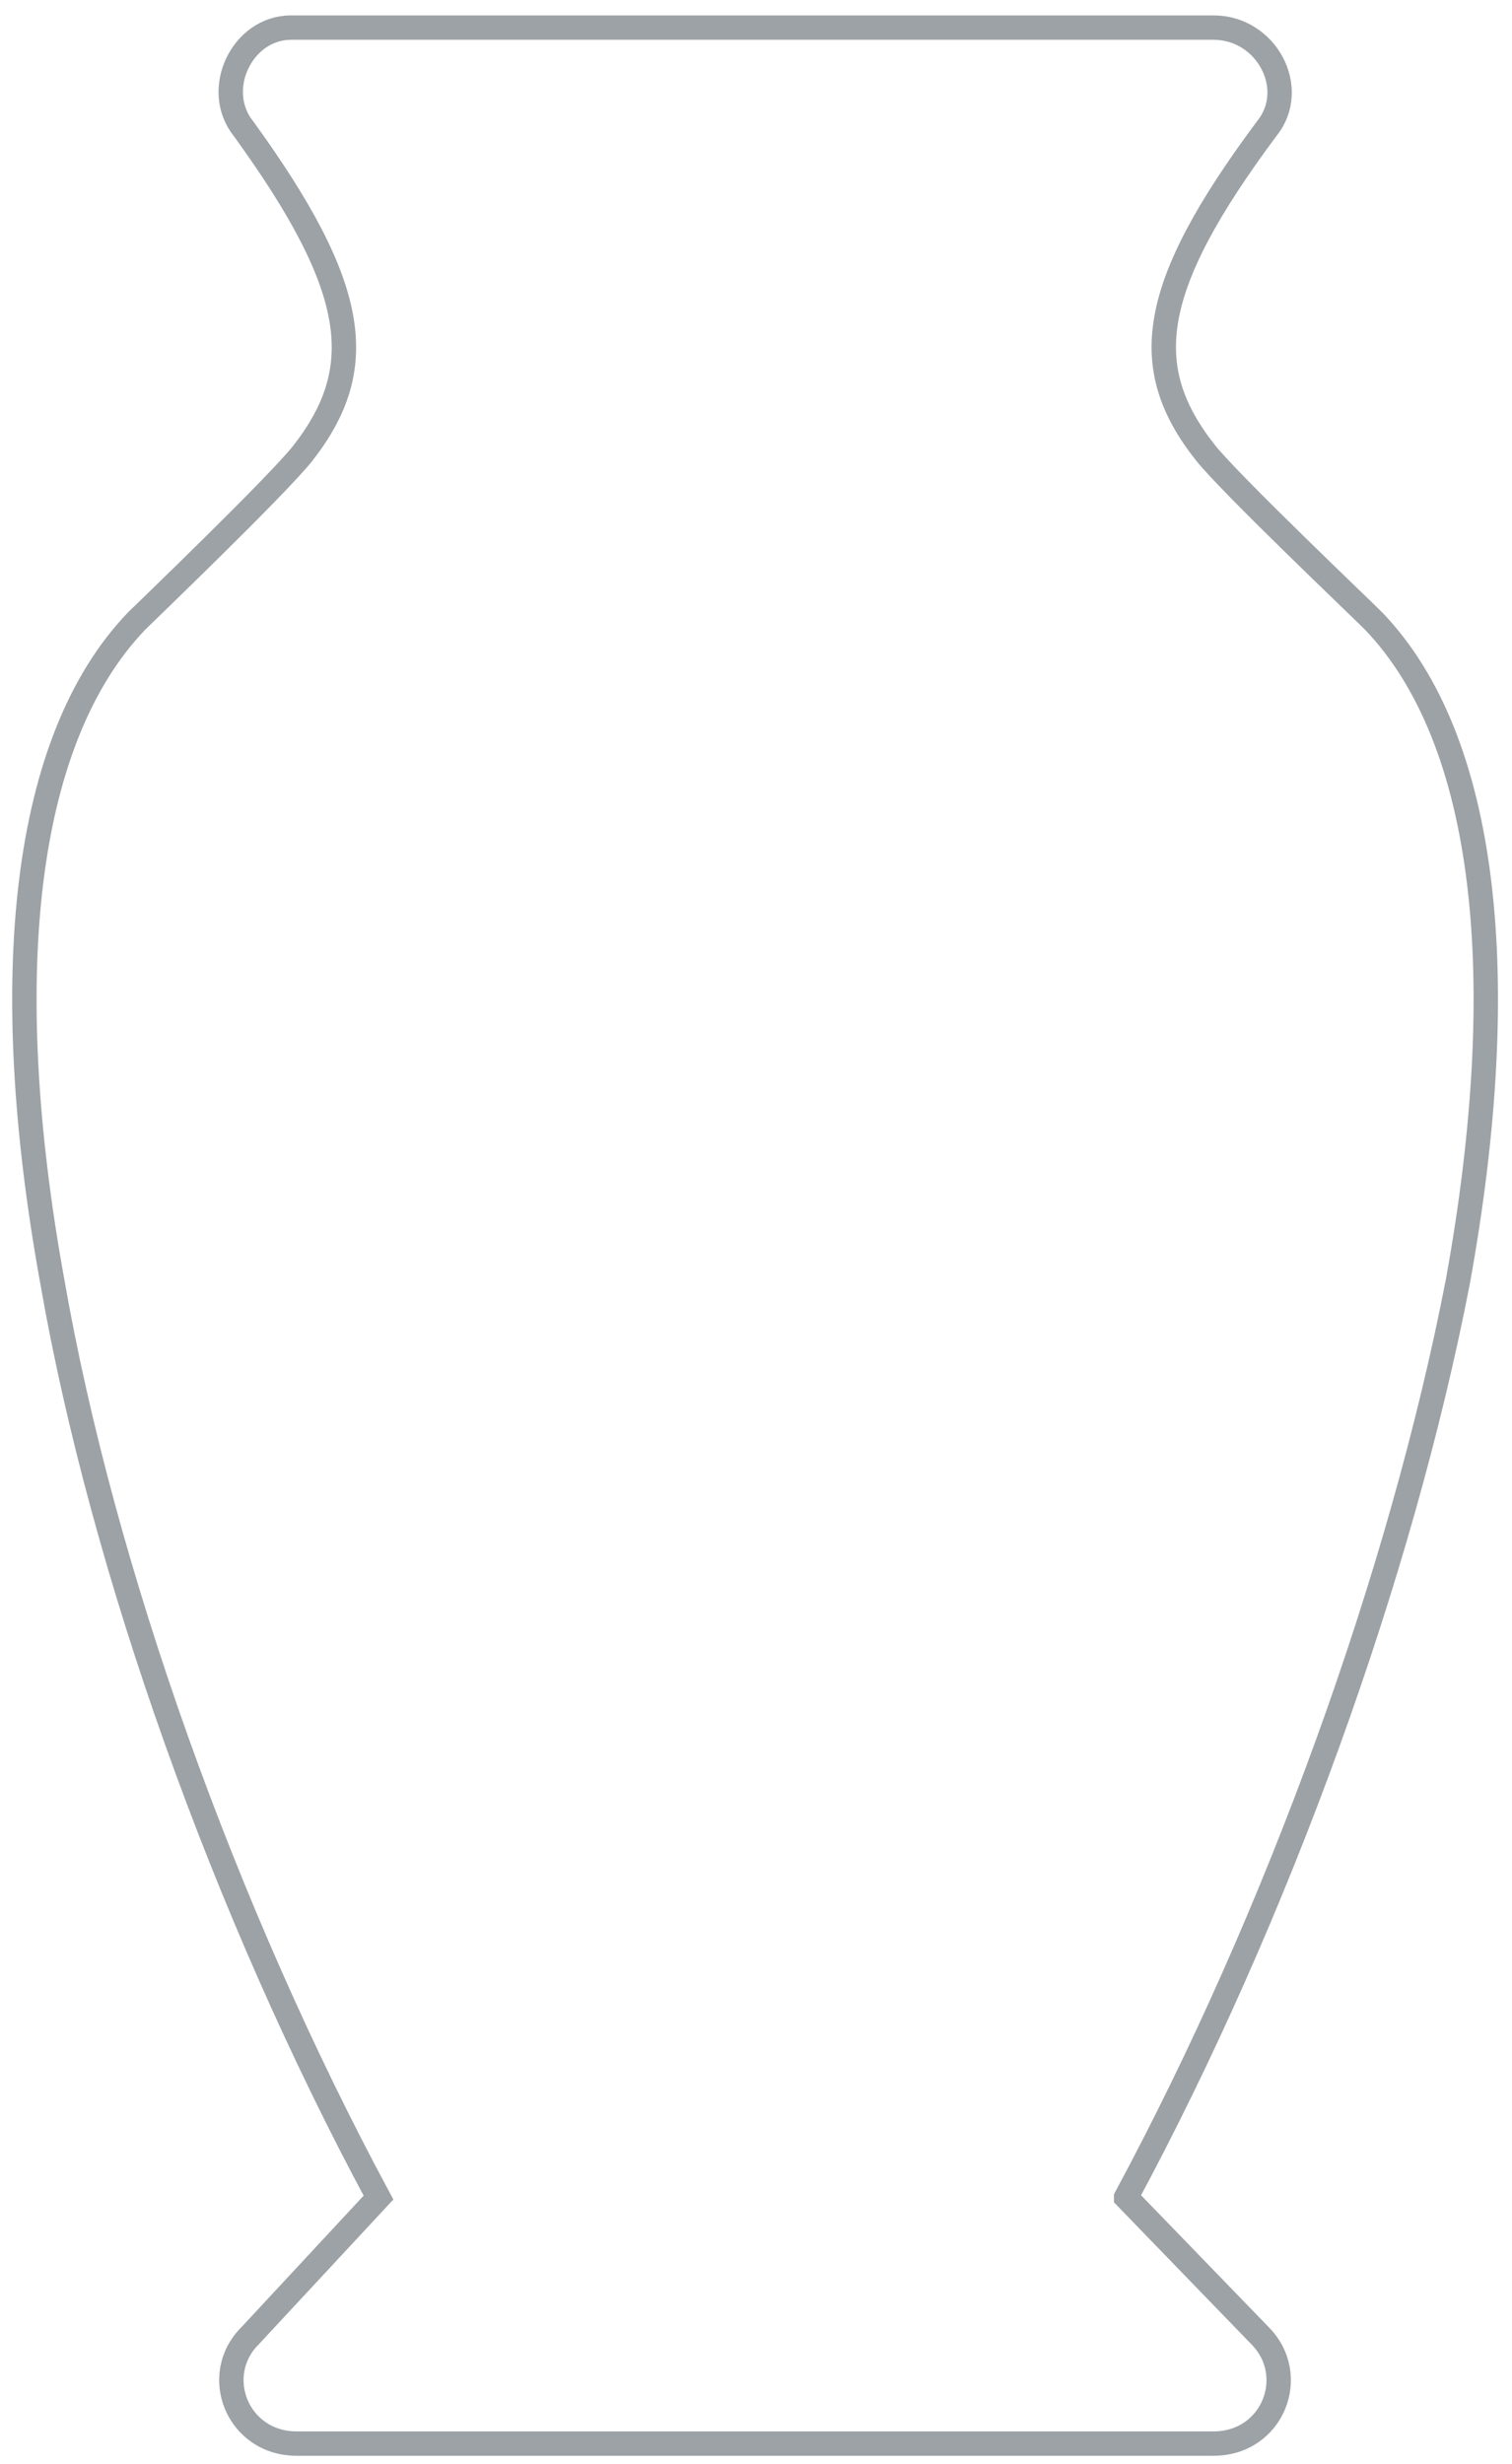 <svg xmlns="http://www.w3.org/2000/svg" width="62" height="101" viewBox="0 0 62 101">
    <path fill="none" fill-rule="evenodd" stroke="#3C474E" d="M46.178 90.08l5.471 5.651c1.65 1.638.545 4.443-1.89 4.443H12.167c-2.434 0-3.539-2.805-1.91-4.423l5.263-5.662C9.218 78.379 4.206 64.366 2.142 52.517-.117 40.053.945 30.315 5.599 25.462c.116-.12 5.806-5.583 6.828-6.895 2.715-3.483 2.285-6.768-2.436-13.283-1.289-1.6-.065-4.153 1.941-4.153H49.76c2.18 0 3.501 2.506 2.19 4.132-4.859 6.523-5.291 9.801-2.517 13.3 1.017 1.282 6.48 6.475 6.898 6.903 4.65 4.85 5.711 14.587 3.451 27.06-2.326 12.014-7.397 26.017-13.604 37.553z" opacity=".5"/>
</svg>
